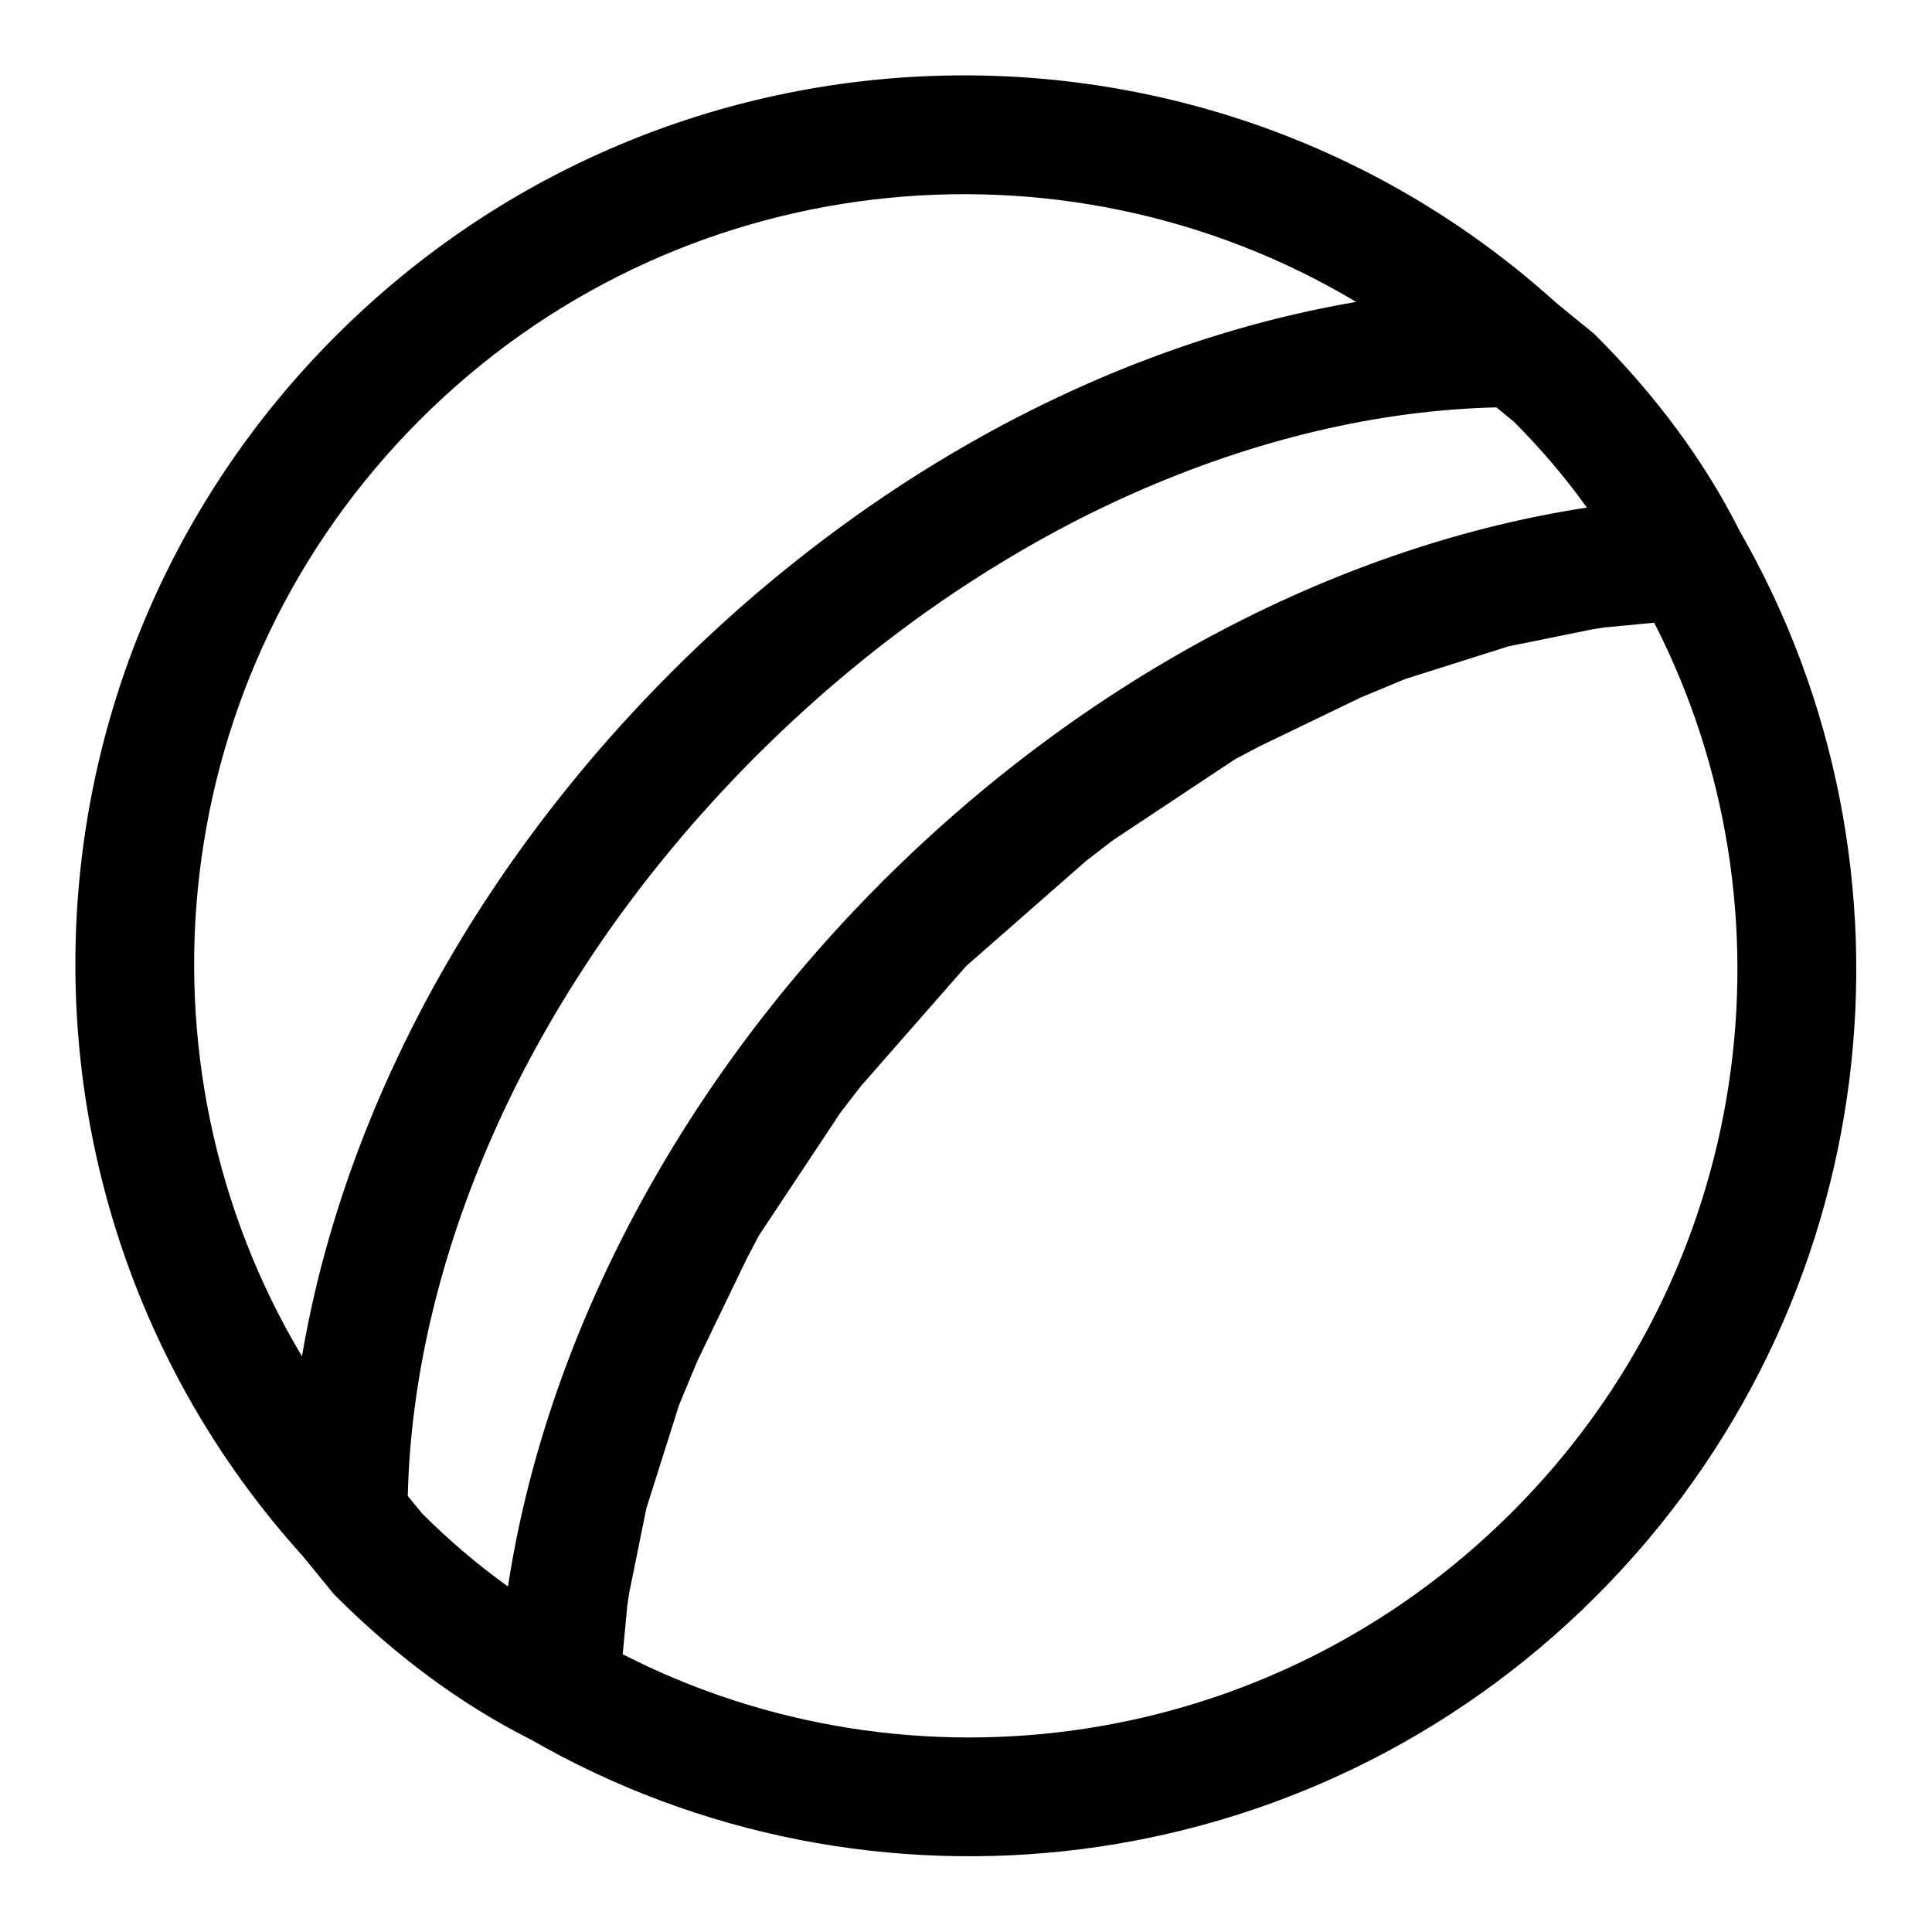 <?xml version="1.0" encoding="UTF-8"?>
<!-- Uploaded to: ICON Repo, www.svgrepo.com, Generator: ICON Repo Mixer Tools -->
<svg fill="#000000" width="800px" height="800px" version="1.1" viewBox="144 144 512 512" xmlns="http://www.w3.org/2000/svg">
 <path d="m224.2 556.34c-83.238-92.102-80.09-234.45 8.801-323.34s231.23-92.039 323.34-8.801l10.094 8.25 0.566 0.551c15.539 15.555 28.465 32.762 37.926 51.5l-0.016 0.016c51.625 89.535 38.699 205.85-37.91 282.48-76.625 76.609-192.94 89.535-282.48 37.91l-0.016 0.016c-18.734-9.461-35.945-22.387-51.5-37.926l-0.551-0.566zm358.19-247.31-13.098 1.242-3.117 0.473-22.434 4.551-27.379 8.66-11.809 4.914-26.75 12.91-6.422 3.371-32.574 21.617-6.992 5.398-31.789 27.867-27.867 31.789-5.398 6.992-21.617 32.574-3.371 6.422-12.91 26.75-4.914 11.809-8.66 27.379-4.551 22.434-0.473 3.117-1.242 13.098c76.184 38.996 171.86 26.168 235.69-37.676 63.844-63.828 76.672-159.5 37.676-235.69zm-204.28 68.328c55.656-55.496 122.74-89.109 186.43-98.84-5.699-7.981-12.172-15.555-19.301-22.719l-4.691-3.84c-31.156 0.738-63.875 8.453-95.93 22.656l-1.652 0.738-1.34 0.613-0.27 0.109-1.273 0.598-0.316 0.141-1.227 0.566-0.379 0.188-1.164 0.551-0.426 0.203-1.133 0.551-0.457 0.219-1.102 0.535-0.488 0.234-1.086 0.535-0.504 0.25-1.055 0.535-0.535 0.27-1.039 0.535-0.551 0.285-1.023 0.52-0.566 0.301-0.992 0.535-0.582 0.301-0.992 0.52-0.598 0.332-0.961 0.52-0.613 0.332-0.961 0.52-0.613 0.348-0.961 0.52-0.613 0.348-0.945 0.535-0.629 0.363-0.93 0.52-0.645 0.379-0.93 0.535-0.629 0.363-0.93 0.535-0.645 0.379-0.914 0.551-0.645 0.379-0.914 0.551-0.645 0.395-0.914 0.551-0.629 0.395-0.914 0.551-0.645 0.395-0.914 0.566-0.629 0.41-0.914 0.566-3.086 1.984-1.543 1.008-1.527 1.008c-0.504 0.332-1.008 0.676-1.527 1.008l-3.055 2.078-1.527 1.07-0.789 0.535-0.738 0.52-0.77 0.551-0.754 0.535-0.77 0.551-0.754 0.535-2.262 1.652-0.754 0.566-0.738 0.551-0.77 0.566-0.738 0.551-0.754 0.582-0.738 0.551-0.77 0.582-0.738 0.566-0.754 0.582-0.723 0.566-0.77 0.598-0.723 0.566-0.77 0.598-0.723 0.582-0.754 0.598-0.723 0.582-0.754 0.613-0.723 0.582-0.754 0.613-0.723 0.598-0.754 0.613-0.707 0.598-0.754 0.629-0.707 0.598-0.77 0.629-0.691 0.598-0.77 0.645-0.691 0.598-0.754 0.66-0.707 0.598-0.754 0.66-0.691 0.613-0.754 0.66-0.691 0.613-0.754 0.676-0.676 0.613-0.754 0.676-0.691 0.613-0.754 0.691-0.676 0.613-0.754 0.707-0.66 0.598-0.77 0.723-0.66 0.613-0.77 0.723-0.645 0.613-0.789 0.738-0.629 0.598-1.402 1.355-2.805 2.742-1.402 1.387-1.387 1.402-2.742 2.805-1.355 1.402-0.598 0.629-0.738 0.789-0.613 0.645-0.723 0.77-0.613 0.66-0.723 0.77-0.598 0.66-0.707 0.754-0.613 0.676-0.691 0.754-0.613 0.691-0.676 0.754-0.613 0.676-0.676 0.754-0.613 0.691-0.66 0.754-0.613 0.691-0.66 0.754-0.598 0.707-0.66 0.754-0.598 0.691-0.645 0.77-0.598 0.691-0.629 0.77-0.598 0.707-0.629 0.754-0.598 0.707-0.613 0.754-0.598 0.723-0.613 0.754-0.582 0.723-0.613 0.754-0.582 0.723-0.598 0.754-0.582 0.723-0.598 0.77-0.566 0.723-0.598 0.77-0.566 0.723-0.582 0.754-0.566 0.738-0.582 0.77-0.551 0.738-0.582 0.754-0.551 0.738-0.566 0.77-0.551 0.738-0.566 0.754-1.652 2.262-0.535 0.754-0.551 0.77-0.535 0.754-0.551 0.77-0.52 0.738-0.535 0.789-1.07 1.527-2.078 3.055c-0.332 0.52-0.676 1.023-1.008 1.527l-1.008 1.527-1.008 1.543-1.984 3.086-0.566 0.914-0.41 0.629-0.566 0.914-0.395 0.645-0.551 0.914-0.395 0.629-0.551 0.914-0.395 0.645-0.551 0.914-0.379 0.645-0.551 0.914-0.379 0.645-0.535 0.93-0.363 0.629-0.535 0.93-0.379 0.645-0.52 0.93-0.363 0.629-0.535 0.945-0.348 0.613-0.52 0.961-0.348 0.613-0.52 0.961-0.332 0.613-0.52 0.961-0.332 0.598-0.52 0.992-0.301 0.582-0.535 0.992-0.301 0.566-0.52 1.023-0.285 0.551-0.535 1.039-0.27 0.535-0.535 1.055-0.25 0.504-0.535 1.086-0.234 0.488-0.535 1.102-0.219 0.457-0.551 1.133-0.203 0.426-0.551 1.164-0.188 0.379-0.566 1.227-0.141 0.316-0.598 1.273-0.109 0.27-0.613 1.34-0.707 1.59-0.031 0.062c-14.199 32.055-21.914 64.77-22.656 95.93l3.84 4.691c7.164 7.133 14.738 13.602 22.719 19.301 9.73-63.684 43.344-130.77 98.84-186.43l0.348-0.41 0.41-0.348zm125.32-153.33c-78.059-46.664-180.82-36.102-248.16 31.25-67.352 67.336-77.918 170.1-31.25 248.16l0.285-1.59c0.109-0.598 0.203-1.195 0.316-1.812l0.332-1.793 0.156-0.754c0.348-1.859 0.723-3.715 1.133-5.59l0.172-0.867 0.82-3.625c0.141-0.598 0.285-1.195 0.426-1.793l0.426-1.812 0.219-0.867 0.234-0.945 0.457-1.812c0.156-0.598 0.316-1.211 0.473-1.812l0.488-1.812 0.27-0.977 0.219-0.836 0.188-0.629 0.332-1.18c0.172-0.613 0.348-1.211 0.52-1.812l0.535-1.828 0.219-0.738 0.332-1.07 0.219-0.723 0.109-0.363 0.234-0.723 0.566-1.812 0.582-1.812 0.25-0.77 0.348-1.039 0.285-0.852 0.125-0.348 0.203-0.629 0.172-0.488 0.156-0.488c0.395-1.133 0.805-2.281 1.195-3.418l0.379-1.039 0.203-0.566 0.141-0.379 0.125-0.332 0.188-0.535 0.219-0.598 0.188-0.504 0.27-0.707 0.676-1.812 0.535-1.387 0.156-0.426 0.234-0.582 0.172-0.457 0.301-0.77 0.285-0.707 0.203-0.488 0.234-0.598 0.156-0.379 0.582-1.434 0.613-1.496 0.125-0.316 0.25-0.598 0.234-0.551 0.285-0.66 0.188-0.441 0.141-0.363 0.203-0.473 0.234-0.52 0.188-0.473 0.316-0.707 0.27-0.629 0.062-0.109c0.219-0.52 0.441-1.023 0.66-1.527l0.078-0.156 0.27-0.582 0.285-0.66 0.25-0.551 0.219-0.473 0.188-0.441 0.203-0.441 0.203-0.457 0.27-0.566 0.316-0.66 0.25-0.566 0.078-0.156c0.234-0.504 0.473-1.023 0.723-1.543l0.691-1.449 0.203-0.441 0.234-0.473 0.25-0.535 0.188-0.379 0.188-0.395 0.332-0.676 0.316-0.613 0.234-0.504 0.172-0.332 0.723-1.465 0.738-1.449 0.172-0.332 0.234-0.488 0.332-0.629 0.348-0.676 0.188-0.363 0.203-0.41 0.301-0.551 0.234-0.457 0.234-0.441 0.707-1.34 0.031-0.078c0.285-0.52 0.566-1.039 0.852-1.559l0.723-1.34 0.316-0.566 0.219-0.41 0.25-0.473 0.285-0.504 0.219-0.395 0.301-0.535 0.441-0.789 0.316-0.566c0.301-0.52 0.582-1.039 0.883-1.574l0.805-1.387 0.27-0.457 0.234-0.41 0.332-0.566 0.25-0.426 0.203-0.363 0.379-0.629 0.41-0.707 0.25-0.426 0.188-0.301 0.867-1.449 0.836-1.402 0.219-0.363 0.25-0.41 0.41-0.645 0.41-0.691 0.203-0.316 0.25-0.426 0.395-0.613 0.234-0.395 0.27-0.41 0.867-1.387c0.332-0.52 0.66-1.039 1.008-1.574l0.82-1.273 0.379-0.582 0.219-0.348 0.316-0.488 0.363-0.535 0.234-0.363 0.332-0.504 0.582-0.867 0.301-0.457c0.348-0.52 0.691-1.039 1.039-1.559l0.898-1.324 0.332-0.488 0.25-0.348 0.379-0.566 0.332-0.473 0.219-0.332 0.41-0.598 0.52-0.738 0.348-0.504c0.379-0.52 0.738-1.039 1.102-1.559l0.977-1.371 0.27-0.363 0.27-0.379 0.457-0.645 0.301-0.395 0.203-0.301 0.203-0.285 0.773-1.055 0.539-0.727 1.008-1.355c0.379-0.52 0.754-1.039 1.148-1.559l0.93-1.211 0.441-0.598 0.234-0.301 0.363-0.473 0.426-0.566 0.27-0.348 0.348-0.457 0.945-1.211 0.062-0.078c0.395-0.504 0.789-1.023 1.195-1.527l0.992-1.258 0.395-0.488 0.27-0.332 0.426-0.535 0.395-0.488 0.25-0.316 0.441-0.551 0.629-0.77 0.363-0.441c0.41-0.52 0.836-1.023 1.242-1.527l1.086-1.309 0.316-0.379 0.285-0.348 0.52-0.613 0.348-0.41 0.234-0.285 0.219-0.25 0.316-0.379 0.566-0.66 0.566-0.676 1.133-1.324c0.441-0.504 0.867-0.992 1.309-1.496l1.008-1.164 0.52-0.582 0.27-0.301 0.395-0.441 0.488-0.551 0.301-0.332 0.379-0.426 1.07-1.195 0.047-0.047c0.457-0.504 0.898-0.992 1.355-1.48l1.102-1.195 0.441-0.488 0.285-0.316 0.473-0.504 0.457-0.488 0.285-0.301 0.473-0.52 0.723-0.754 0.379-0.41c0.473-0.488 0.93-0.977 1.387-1.465l1.195-1.227 0.379-0.395 0.316-0.332 0.551-0.566 0.395-0.41 0.27-0.27 0.234-0.25 0.992-0.992 0.441-0.457c0.488-0.488 0.961-0.961 1.434-1.449 0.488-0.473 0.961-0.945 1.449-1.434l1.102-1.086 0.348-0.348 0.25-0.234 0.27-0.27 0.41-0.395 0.566-0.551 0.332-0.316 0.395-0.379 1.227-1.195c0.488-0.457 0.977-0.914 1.465-1.387l1.164-1.102 0.52-0.473 0.301-0.285 0.488-0.457 0.504-0.473 0.316-0.285 0.488-0.441 0.805-0.754 0.395-0.348c0.488-0.457 0.992-0.914 1.48-1.355l1.242-1.117 0.426-0.379 0.332-0.301 0.551-0.488 0.441-0.395 0.301-0.27 0.582-0.52 0.707-0.613 0.457-0.395c0.504-0.441 1.008-0.867 1.496-1.309l1.324-1.133 0.332-0.285 0.348-0.285 0.66-0.566 0.379-0.316 0.25-0.219 0.285-0.234 0.41-0.348 0.613-0.52 0.348-0.285 0.379-0.316 1.309-1.086c0.504-0.41 1.008-0.836 1.527-1.242l1.211-0.992 0.551-0.441 0.316-0.25 0.488-0.395 0.535-0.426 0.332-0.27 0.488-0.395 0.867-0.676 0.395-0.316c0.504-0.41 1.023-0.805 1.527-1.195l1.289-1.008 0.457-0.348 0.348-0.27 0.566-0.426 0.473-0.363 0.301-0.234 0.598-0.441 0.738-0.566 0.473-0.363c0.52-0.395 1.039-0.77 1.559-1.148l1.355-1.008 0.727-0.539 1.055-0.773 0.285-0.203 0.301-0.203 0.395-0.301 0.645-0.457 0.379-0.27 0.363-0.27 1.371-0.977c0.52-0.363 1.039-0.723 1.559-1.102l1.242-0.867 0.598-0.41 0.332-0.219 0.473-0.332 0.566-0.379 0.348-0.25 0.488-0.332 1.242-0.836 0.078-0.062c0.52-0.348 1.039-0.691 1.559-1.039l1.324-0.883 0.504-0.332 0.363-0.234 0.535-0.363 0.488-0.316 0.348-0.219 0.582-0.379 0.754-0.488 0.52-0.332c0.535-0.348 1.055-0.676 1.574-1.008l1.387-0.867 0.41-0.27 0.395-0.234 0.613-0.395 0.426-0.25 0.316-0.203 0.691-0.41 0.645-0.41 0.41-0.25 0.363-0.219 1.402-0.836 1.449-0.867 0.301-0.188 0.426-0.25 0.707-0.41 0.629-0.379 0.363-0.203 0.426-0.25 0.566-0.332 0.41-0.234 0.457-0.27 1.309-0.754 0.078-0.047c0.535-0.285 1.055-0.582 1.574-0.883l1.355-0.754 0.535-0.301 0.395-0.219 0.504-0.285 0.473-0.25 0.41-0.219 0.566-0.316 0.738-0.41 0.598-0.316c0.52-0.285 1.039-0.566 1.559-0.852l1.418-0.738 0.441-0.234 0.457-0.234 0.551-0.301 0.41-0.203 0.363-0.188 0.676-0.348 0.629-0.332 0.488-0.234 0.332-0.172 1.449-0.738 1.465-0.723 0.332-0.172 0.504-0.234 0.613-0.316 0.676-0.332 0.395-0.188 0.379-0.188 0.535-0.25 0.473-0.234 0.441-0.203 1.355-0.645 0.094-0.047c0.52-0.25 1.039-0.488 1.543-0.723l0.156-0.078 0.566-0.25 0.66-0.316 0.566-0.27 0.457-0.203 0.441-0.203 0.441-0.188 0.473-0.219 0.551-0.25 0.66-0.285 0.582-0.27 0.156-0.078c0.504-0.219 1.008-0.441 1.527-0.66l0.109-0.062 0.629-0.27 0.707-0.316 0.473-0.188 0.52-0.234 0.473-0.203 0.363-0.141 0.441-0.188 0.66-0.285 0.551-0.234 0.598-0.25 0.316-0.125 1.496-0.613 1.434-0.582 0.379-0.156 0.598-0.234 0.488-0.203 0.707-0.285 0.77-0.301 0.457-0.172 0.582-0.234 0.426-0.156 1.387-0.535 1.812-0.676 0.707-0.27 0.504-0.188 0.598-0.219 0.535-0.188 0.332-0.125 0.379-0.141 0.566-0.203 0.535-0.188 0.504-0.188c1.133-0.395 2.266-0.805 3.418-1.195l0.977-0.332 0.629-0.203 0.348-0.125 0.852-0.285 0.629-0.203 0.41-0.141 0.77-0.25 1.812-0.582 1.812-0.566 0.723-0.234 1.086-0.332 0.738-0.219 0.332-0.109 0.738-0.219 1.828-0.535c0.598-0.172 1.195-0.348 1.812-0.52l1.18-0.332 0.629-0.188 0.836-0.219 0.977-0.27 1.812-0.488c0.598-0.156 1.211-0.316 1.812-0.473l1.812-0.457 0.945-0.234 0.867-0.219 1.812-0.426c0.598-0.141 1.195-0.285 1.793-0.426l3.625-0.82 0.867-0.172c1.875-0.41 3.731-0.789 5.59-1.133l0.754-0.156 1.793-0.332c0.613-0.109 1.211-0.203 1.812-0.316l1.59-0.285z" fill-rule="evenodd"/>
</svg>